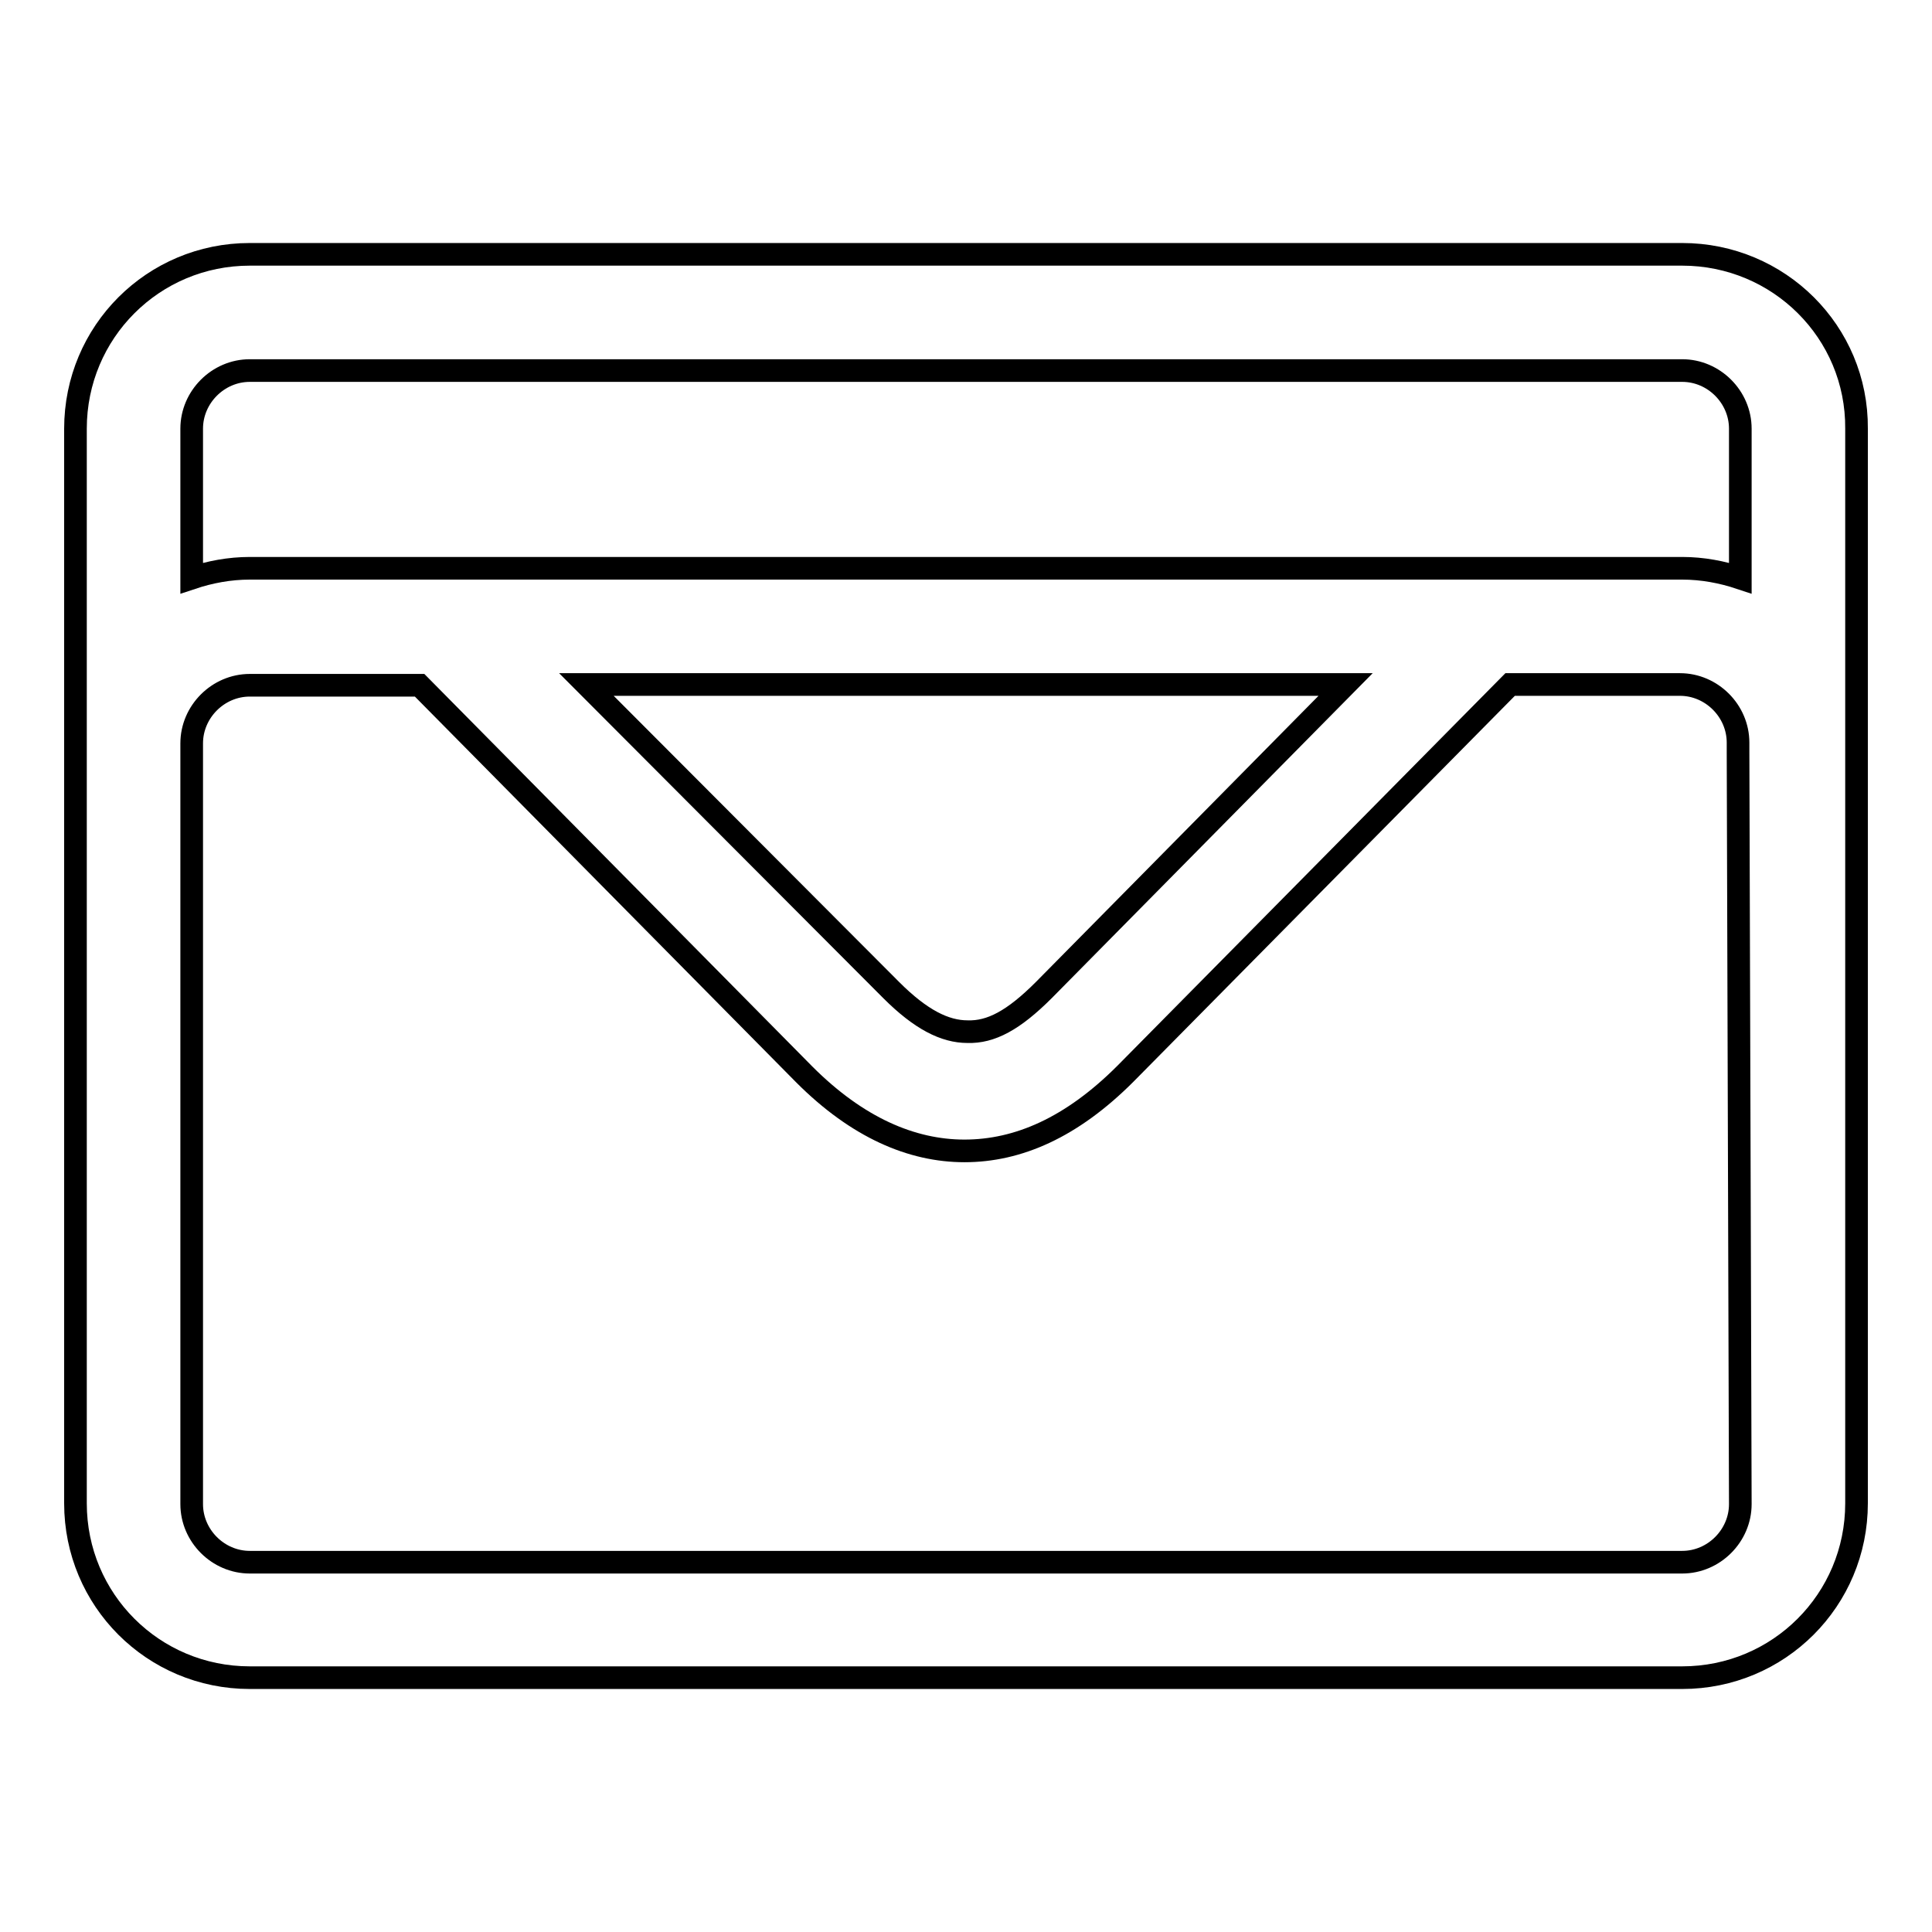 <?xml version="1.0" encoding="utf-8"?>
<!-- Svg Vector Icons : http://www.onlinewebfonts.com/icon -->
<!DOCTYPE svg PUBLIC "-//W3C//DTD SVG 1.1//EN" "http://www.w3.org/Graphics/SVG/1.1/DTD/svg11.dtd">
<svg version="1.1" xmlns="http://www.w3.org/2000/svg" xmlns:xlink="http://www.w3.org/1999/xlink" x="0px" y="0px" viewBox="0 0 256 256" enable-background="new 0 0 256 256" xml:space="preserve">
<g> <path stroke-width="3" fill-opacity="0" stroke="#000000"  d="M222.9,33.7H33.1C20.3,33.7,10,44,10,56.8v41.6v1.2v99.6c0,12.8,10.3,23.1,23.1,23.1h189.8 c12.8,0,23.1-10.3,23.1-23.1V99.6v-1.2V56.8C246.1,44,235.7,33.7,222.9,33.7z M33.1,49.1h189.8c4.2,0,7.7,3.5,7.7,7.7v19.8 c-2.4-0.8-5-1.3-7.7-1.3h-7.2h-22.1H62.5H40.4h-7.3c-2.7,0-5.3,0.5-7.7,1.3V56.8C25.4,52.6,28.9,49.1,33.1,49.1z M178.3,90.7 l-40,40.5c-4,4-7,5.6-10.1,5.5c-3,0-6.2-1.6-10.1-5.5L77.7,90.7H178.3z M230.6,199.3c0,4.2-3.5,7.7-7.7,7.7H33.1 c-4.2,0-7.7-3.5-7.7-7.7V99.7v-1.2c0-4.2,3.5-7.7,7.7-7.7h22.5l51,51.6c7,7,14.2,10.1,21.2,10.1c7.1,0,14.2-3.1,21.3-10.2l51-51.6 h22.5c4.2,0,7.7,3.5,7.7,7.7v1.2L230.6,199.3L230.6,199.3z"/></g>
</svg>